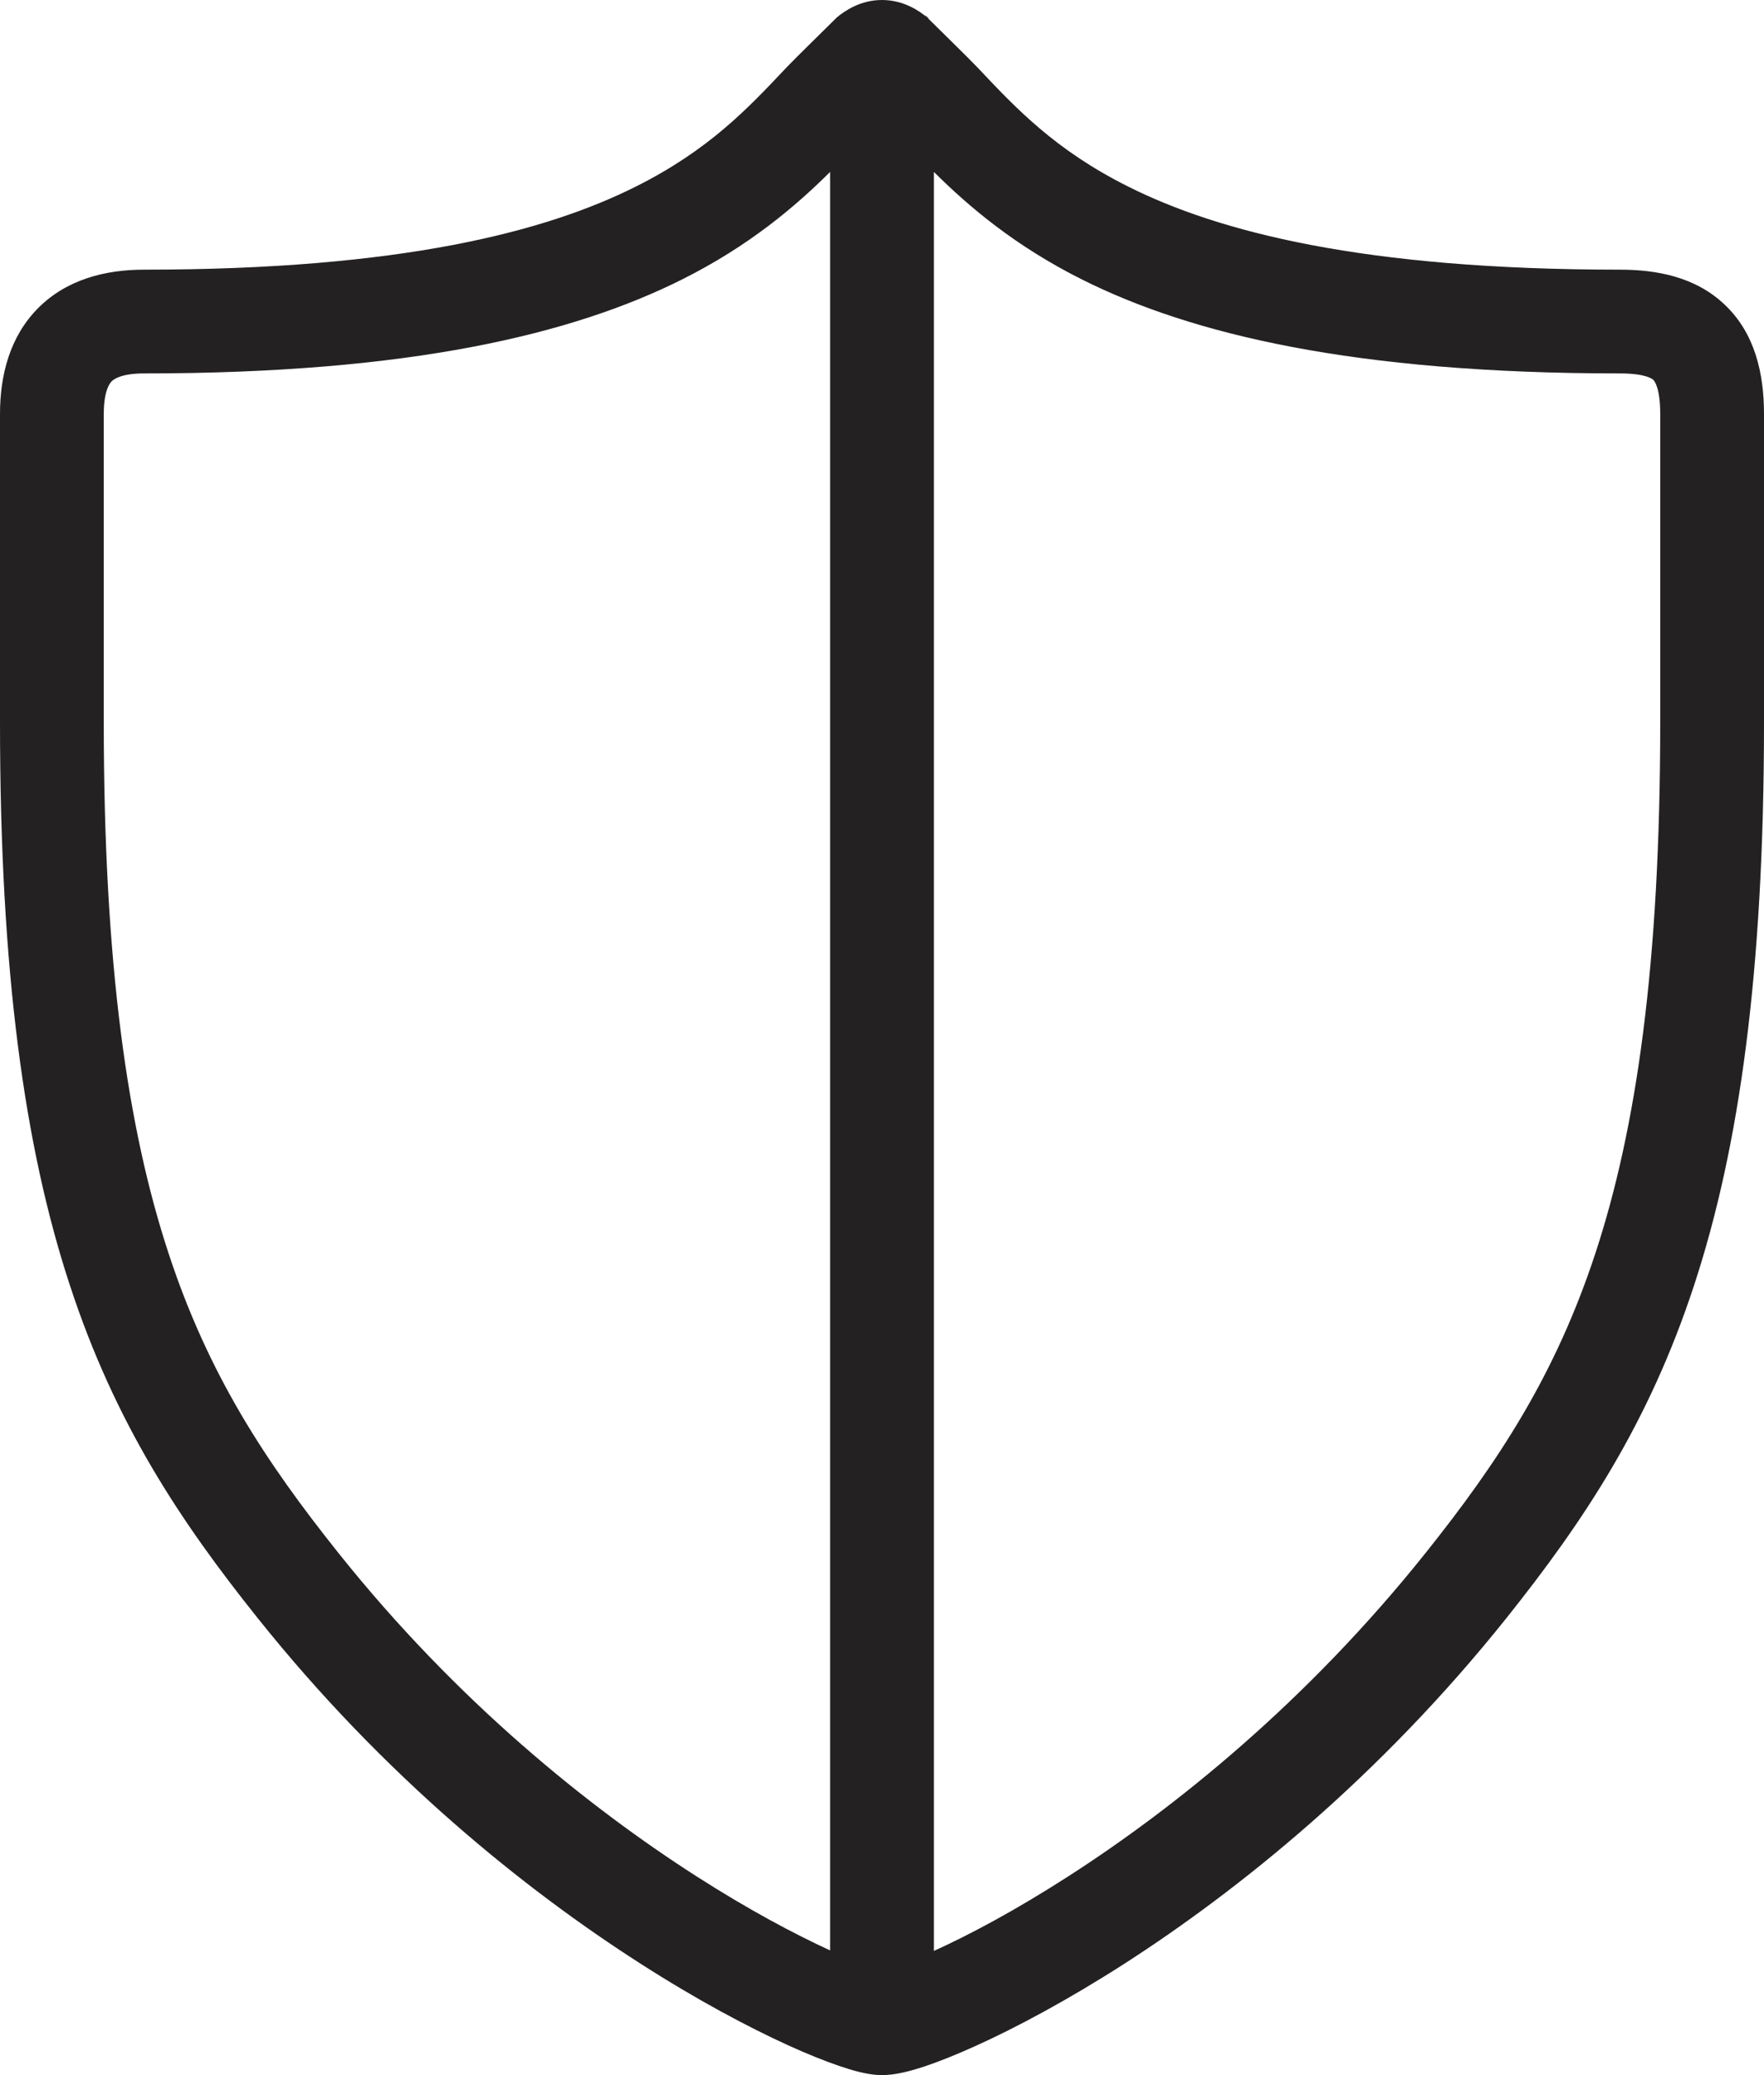 <svg width="17" height="20" viewBox="0 0 17 20" fill="none" xmlns="http://www.w3.org/2000/svg">
<path fill-rule="evenodd" clip-rule="evenodd" d="M9 1.657V18.803C9.336 18.651 9.783 18.414 10.294 18.085C11.321 17.425 12.593 16.403 13.739 14.967C14.435 14.095 14.989 13.257 15.377 12.073C15.768 10.881 16 9.308 16 6.961V3.991C16 3.726 15.939 3.667 15.933 3.661C15.922 3.651 15.857 3.599 15.611 3.599C13.048 3.599 11.481 3.222 10.424 2.692C9.784 2.371 9.34 1.995 9 1.657ZM8 18.798C7.664 18.644 7.217 18.408 6.706 18.08C5.679 17.421 4.406 16.403 3.261 14.967C2.564 14.093 2.009 13.255 1.622 12.072C1.231 10.88 1 9.308 1 6.961V3.991C1 3.77 1.055 3.697 1.076 3.675C1.098 3.654 1.17 3.599 1.389 3.599C3.952 3.599 5.519 3.222 6.576 2.692C7.216 2.371 7.66 1.995 8 1.657V18.798ZM8.067 0.166C8.137 0.109 8.287 5.39442e-06 8.5 1.97261e-10C8.713 -5.36422e-06 8.863 0.109 8.933 0.166C9.002 0.221 8.87 0.103 8.933 0.166M8.933 0.166C9.027 0.26 9.333 0.558 9.423 0.653C9.796 1.049 10.171 1.447 10.872 1.798C11.741 2.234 13.137 2.599 15.611 2.599C15.958 2.599 16.337 2.665 16.622 2.937C16.913 3.213 17 3.599 17 3.991V6.961C17 9.368 16.763 11.056 16.327 12.385C15.889 13.723 15.258 14.667 14.521 15.591C13.296 17.126 11.937 18.218 10.835 18.927C10.283 19.281 9.792 19.542 9.408 19.716C9.217 19.803 9.048 19.87 8.908 19.917C8.792 19.955 8.632 20.002 8.491 20C8.359 19.998 8.206 19.952 8.089 19.912C7.951 19.865 7.783 19.798 7.592 19.711C7.209 19.536 6.718 19.276 6.167 18.922C5.064 18.215 3.705 17.127 2.48 15.591C1.741 14.666 1.11 13.722 0.672 12.383C0.236 11.055 0 9.367 0 6.961V3.991C0 3.617 0.094 3.244 0.368 2.969C0.643 2.693 1.015 2.599 1.389 2.599C3.863 2.599 5.259 2.234 6.128 1.798C6.829 1.447 7.204 1.049 7.577 0.653C7.667 0.558 7.973 0.26 8.067 0.166" fill="#232121"/>
</svg>
